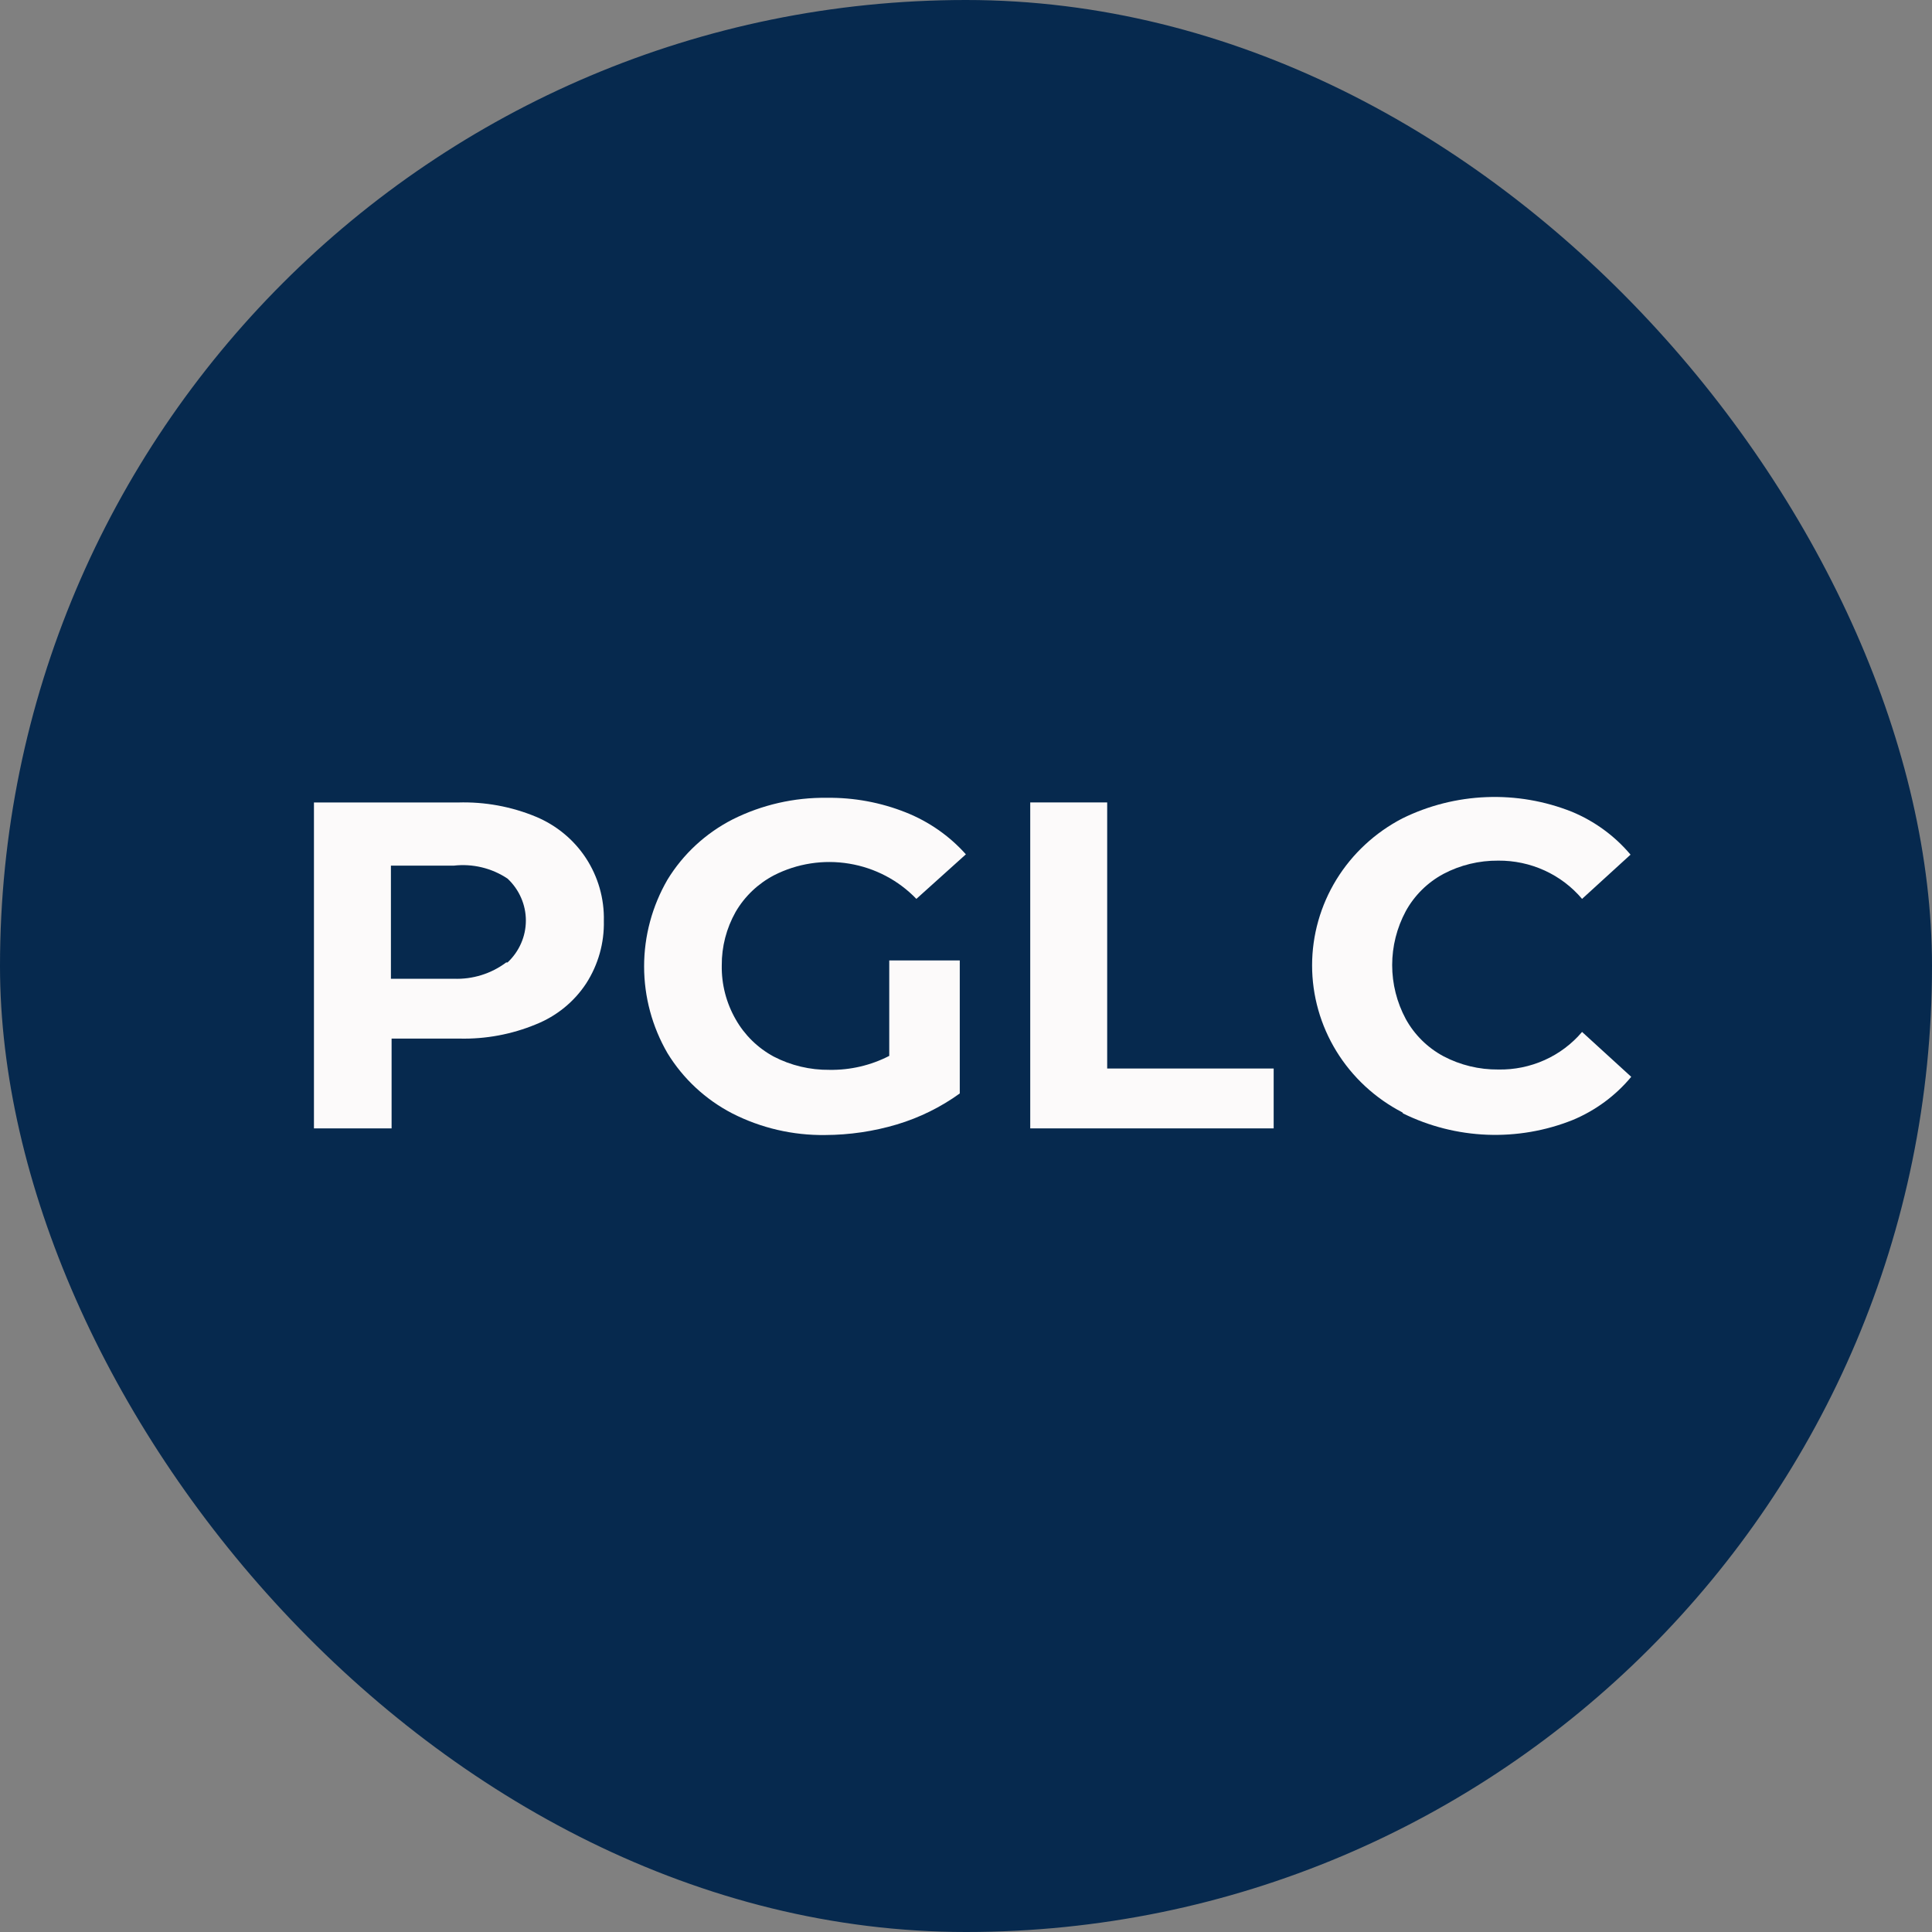 <svg xmlns="http://www.w3.org/2000/svg" width="80" height="80" viewBox="0 0 80 80" fill="none"><rect x="0" y="0" width="80" height="80" fill="#808080" stroke="none"/><rect width="80" height="80" rx="40" fill="#06294E"></rect><path d="M22.196 33.821C23.042 34.175 23.761 34.77 24.26 35.529C24.767 36.304 25.026 37.21 25.004 38.131C25.025 39.046 24.771 39.946 24.274 40.72C23.775 41.481 23.049 42.072 22.196 42.414C21.193 42.83 20.111 43.032 19.023 43.006H16.215V46.725H13V33.229H18.967C20.074 33.195 21.176 33.397 22.196 33.821ZM21.017 39.853C21.256 39.629 21.447 39.36 21.577 39.061C21.708 38.763 21.775 38.442 21.775 38.117C21.775 37.793 21.708 37.472 21.577 37.174C21.447 36.875 21.256 36.606 21.017 36.382C20.363 35.944 19.57 35.754 18.784 35.845H16.187V40.528H18.784C19.568 40.559 20.338 40.32 20.96 39.853H21.017Z" fill="#FCFAFA"></path><path d="M36.822 39.769H39.742V45.278C38.956 45.845 38.078 46.278 37.145 46.559C36.18 46.847 35.177 46.995 34.169 46.999C32.831 47.017 31.509 46.709 30.322 46.104C29.213 45.529 28.286 44.667 27.64 43.611C27.005 42.516 26.671 41.277 26.671 40.017C26.671 38.757 27.005 37.518 27.64 36.423C28.287 35.364 29.22 34.501 30.336 33.93C31.543 33.325 32.883 33.018 34.239 33.035C35.359 33.021 36.472 33.227 37.51 33.641C38.465 34.021 39.316 34.615 39.995 35.376L37.945 37.221C37.205 36.451 36.229 35.938 35.164 35.762C34.1 35.585 33.006 35.755 32.049 36.244C31.385 36.592 30.835 37.117 30.462 37.758C30.079 38.437 29.881 39.2 29.887 39.976C29.873 40.756 30.072 41.526 30.462 42.207C30.828 42.855 31.373 43.39 32.035 43.749C32.748 44.12 33.544 44.309 34.351 44.3C35.211 44.313 36.061 44.114 36.822 43.722V39.769Z" fill="#FCFAFA"></path><path d="M42.66 33.227H45.846V44.245H52.74V46.724H42.66V33.227Z" fill="#FCFAFA"></path><path d="M58.069 46.062C56.94 45.477 55.996 44.601 55.337 43.528C54.679 42.456 54.331 41.227 54.331 39.975C54.331 38.723 54.679 37.495 55.337 36.422C55.996 35.35 56.94 34.474 58.069 33.888C59.151 33.355 60.338 33.054 61.548 33.007C62.759 32.959 63.966 33.166 65.088 33.613C66.032 34.005 66.865 34.615 67.517 35.389L65.51 37.221C65.088 36.721 64.558 36.319 63.958 36.045C63.358 35.771 62.704 35.632 62.042 35.637C61.248 35.63 60.466 35.819 59.767 36.188C59.107 36.544 58.566 37.08 58.209 37.731C57.84 38.419 57.647 39.184 57.647 39.962C57.647 40.739 57.84 41.505 58.209 42.193C58.566 42.843 59.107 43.379 59.767 43.735C60.466 44.104 61.248 44.293 62.042 44.286C62.702 44.299 63.356 44.165 63.957 43.896C64.557 43.627 65.088 43.228 65.51 42.73L67.546 44.589C66.897 45.371 66.063 45.986 65.117 46.379C63.994 46.827 62.787 47.034 61.576 46.987C60.365 46.939 59.179 46.638 58.097 46.104L58.069 46.062Z" fill="#FCFAFA"></path></svg>